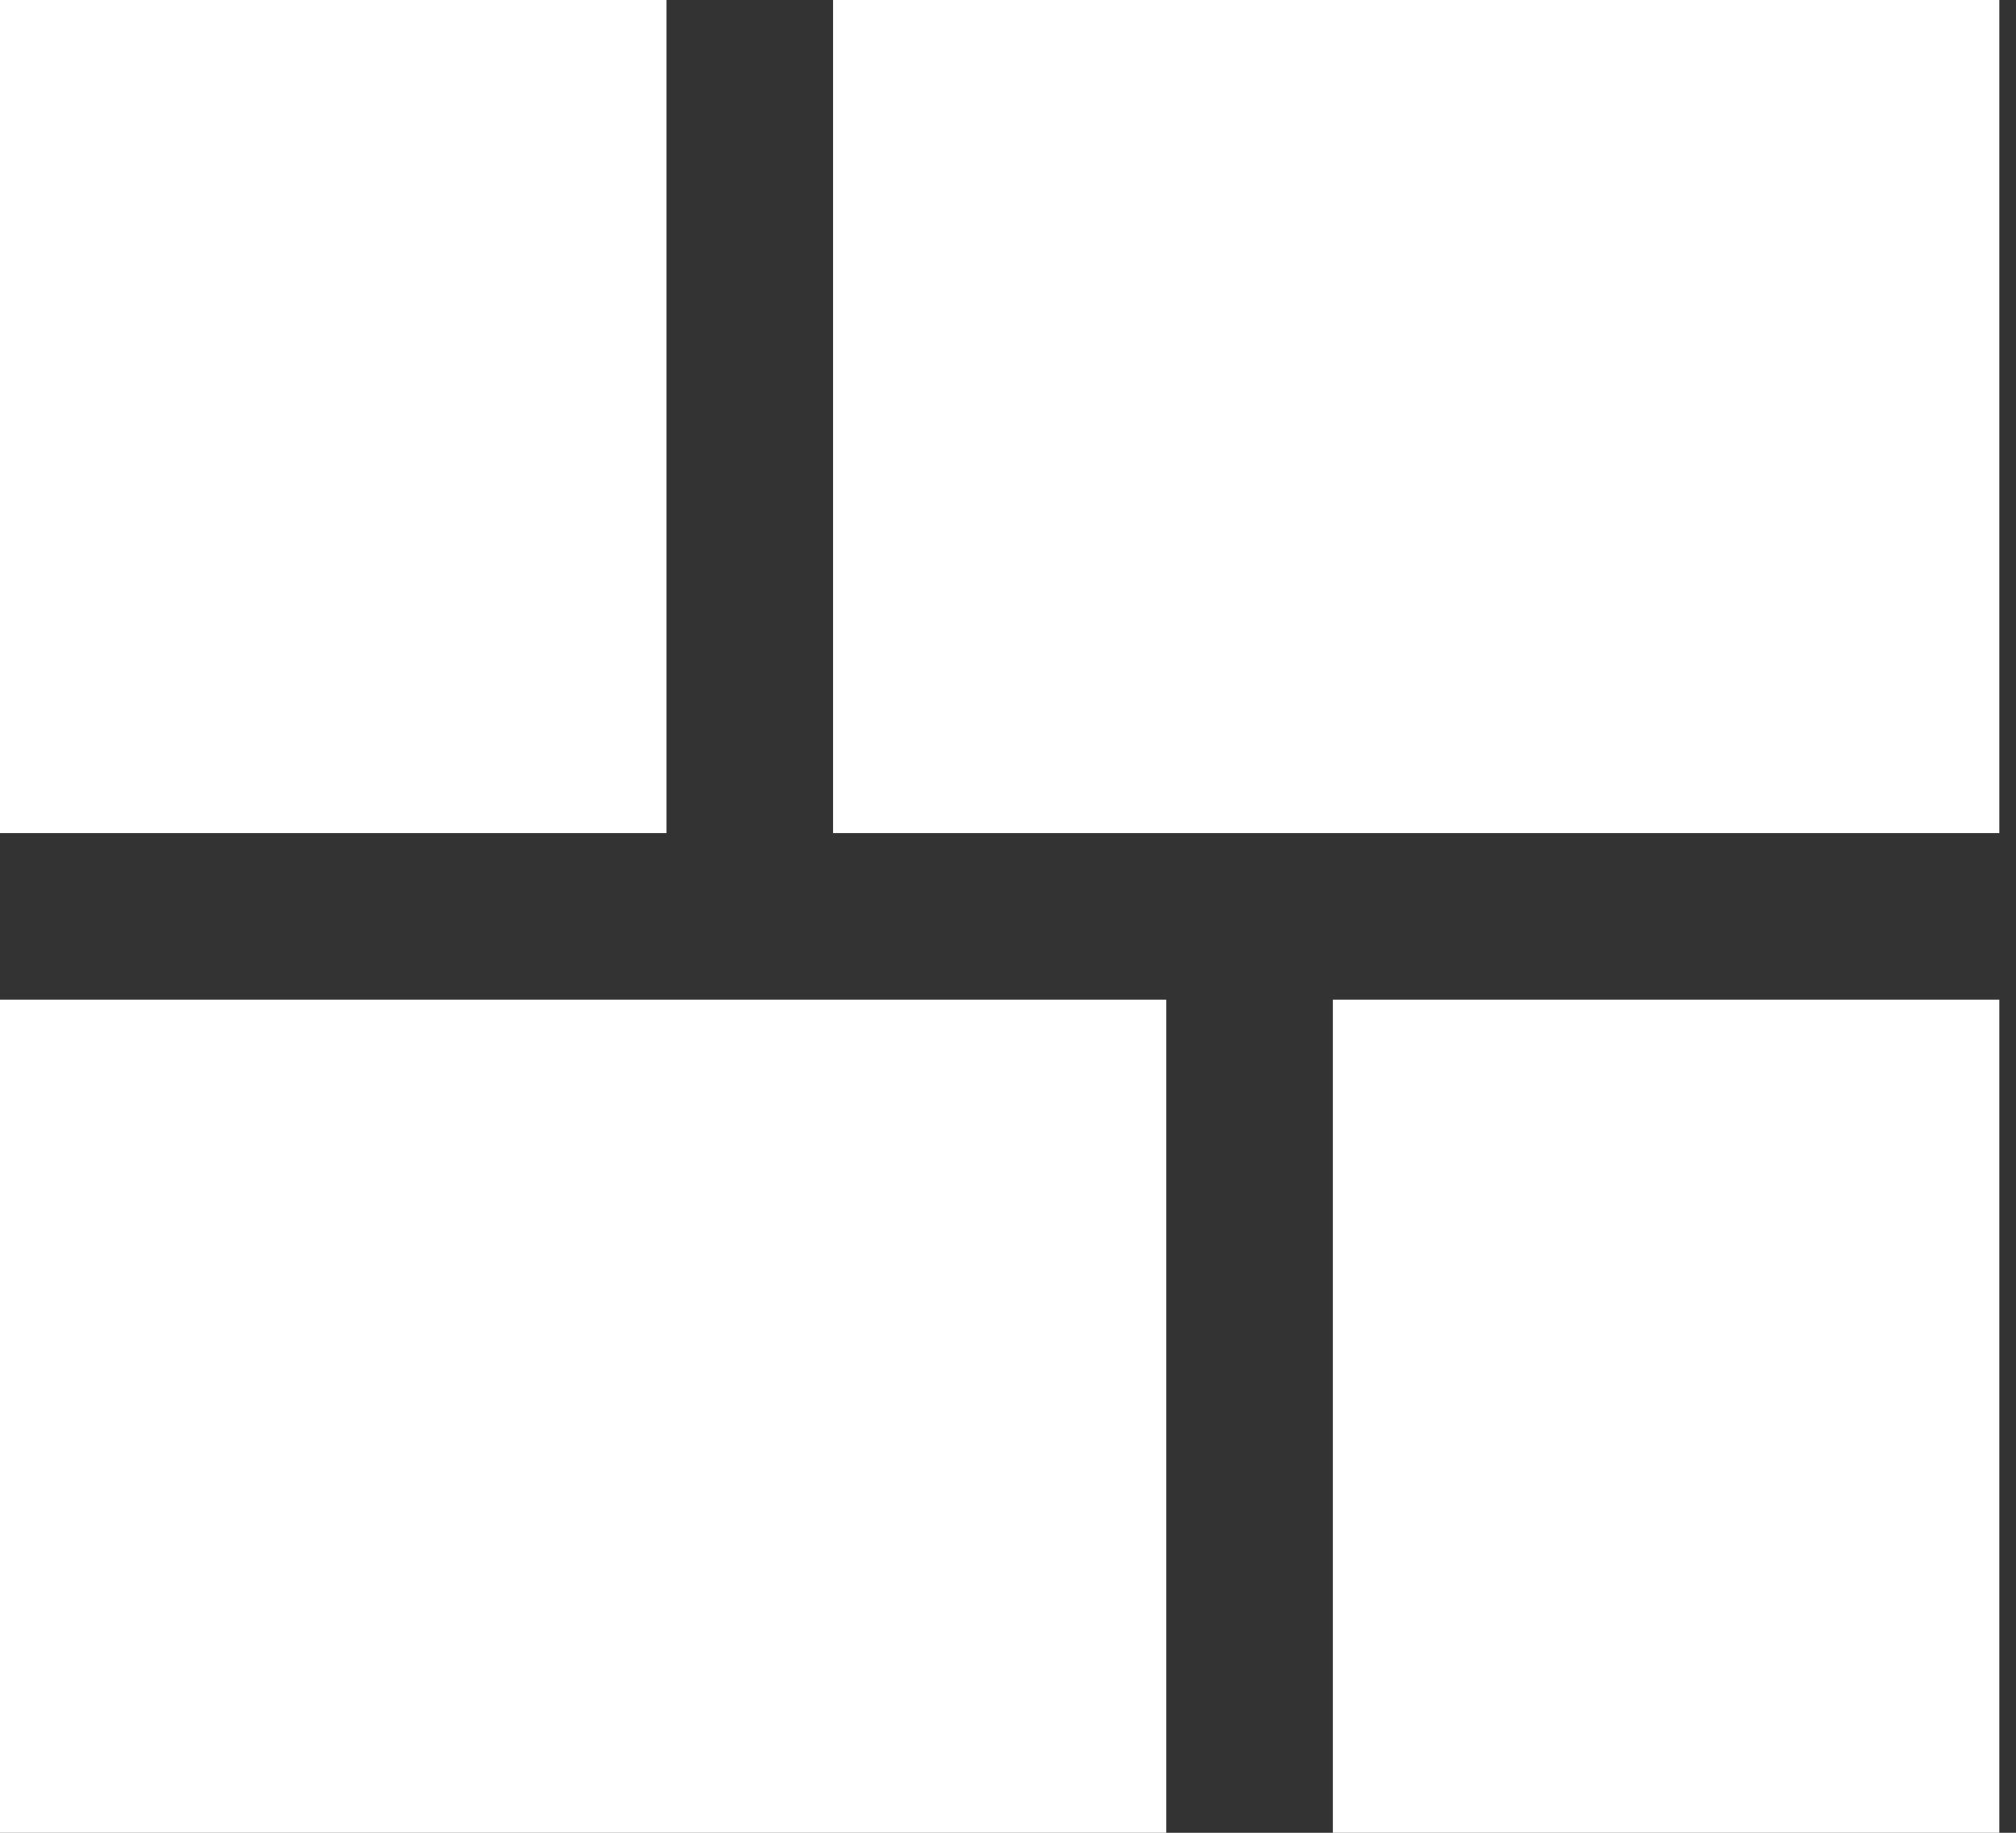 <svg width="22" height="20" viewBox="0 0 22 20" fill="none" xmlns="http://www.w3.org/2000/svg">
<rect x="0" y="0" width="22" height="20" fill="#333333" stroke="none"/>
<rect width="7.273" height="9.091" fill="white"/>
<rect x="9.091" width="12.727" height="9.091" fill="white"/>
<rect x="14.545" y="10.909" width="7.273" height="9.091" fill="white"/>
<rect y="10.909" width="12.727" height="9.091" fill="white"/>
</svg>
